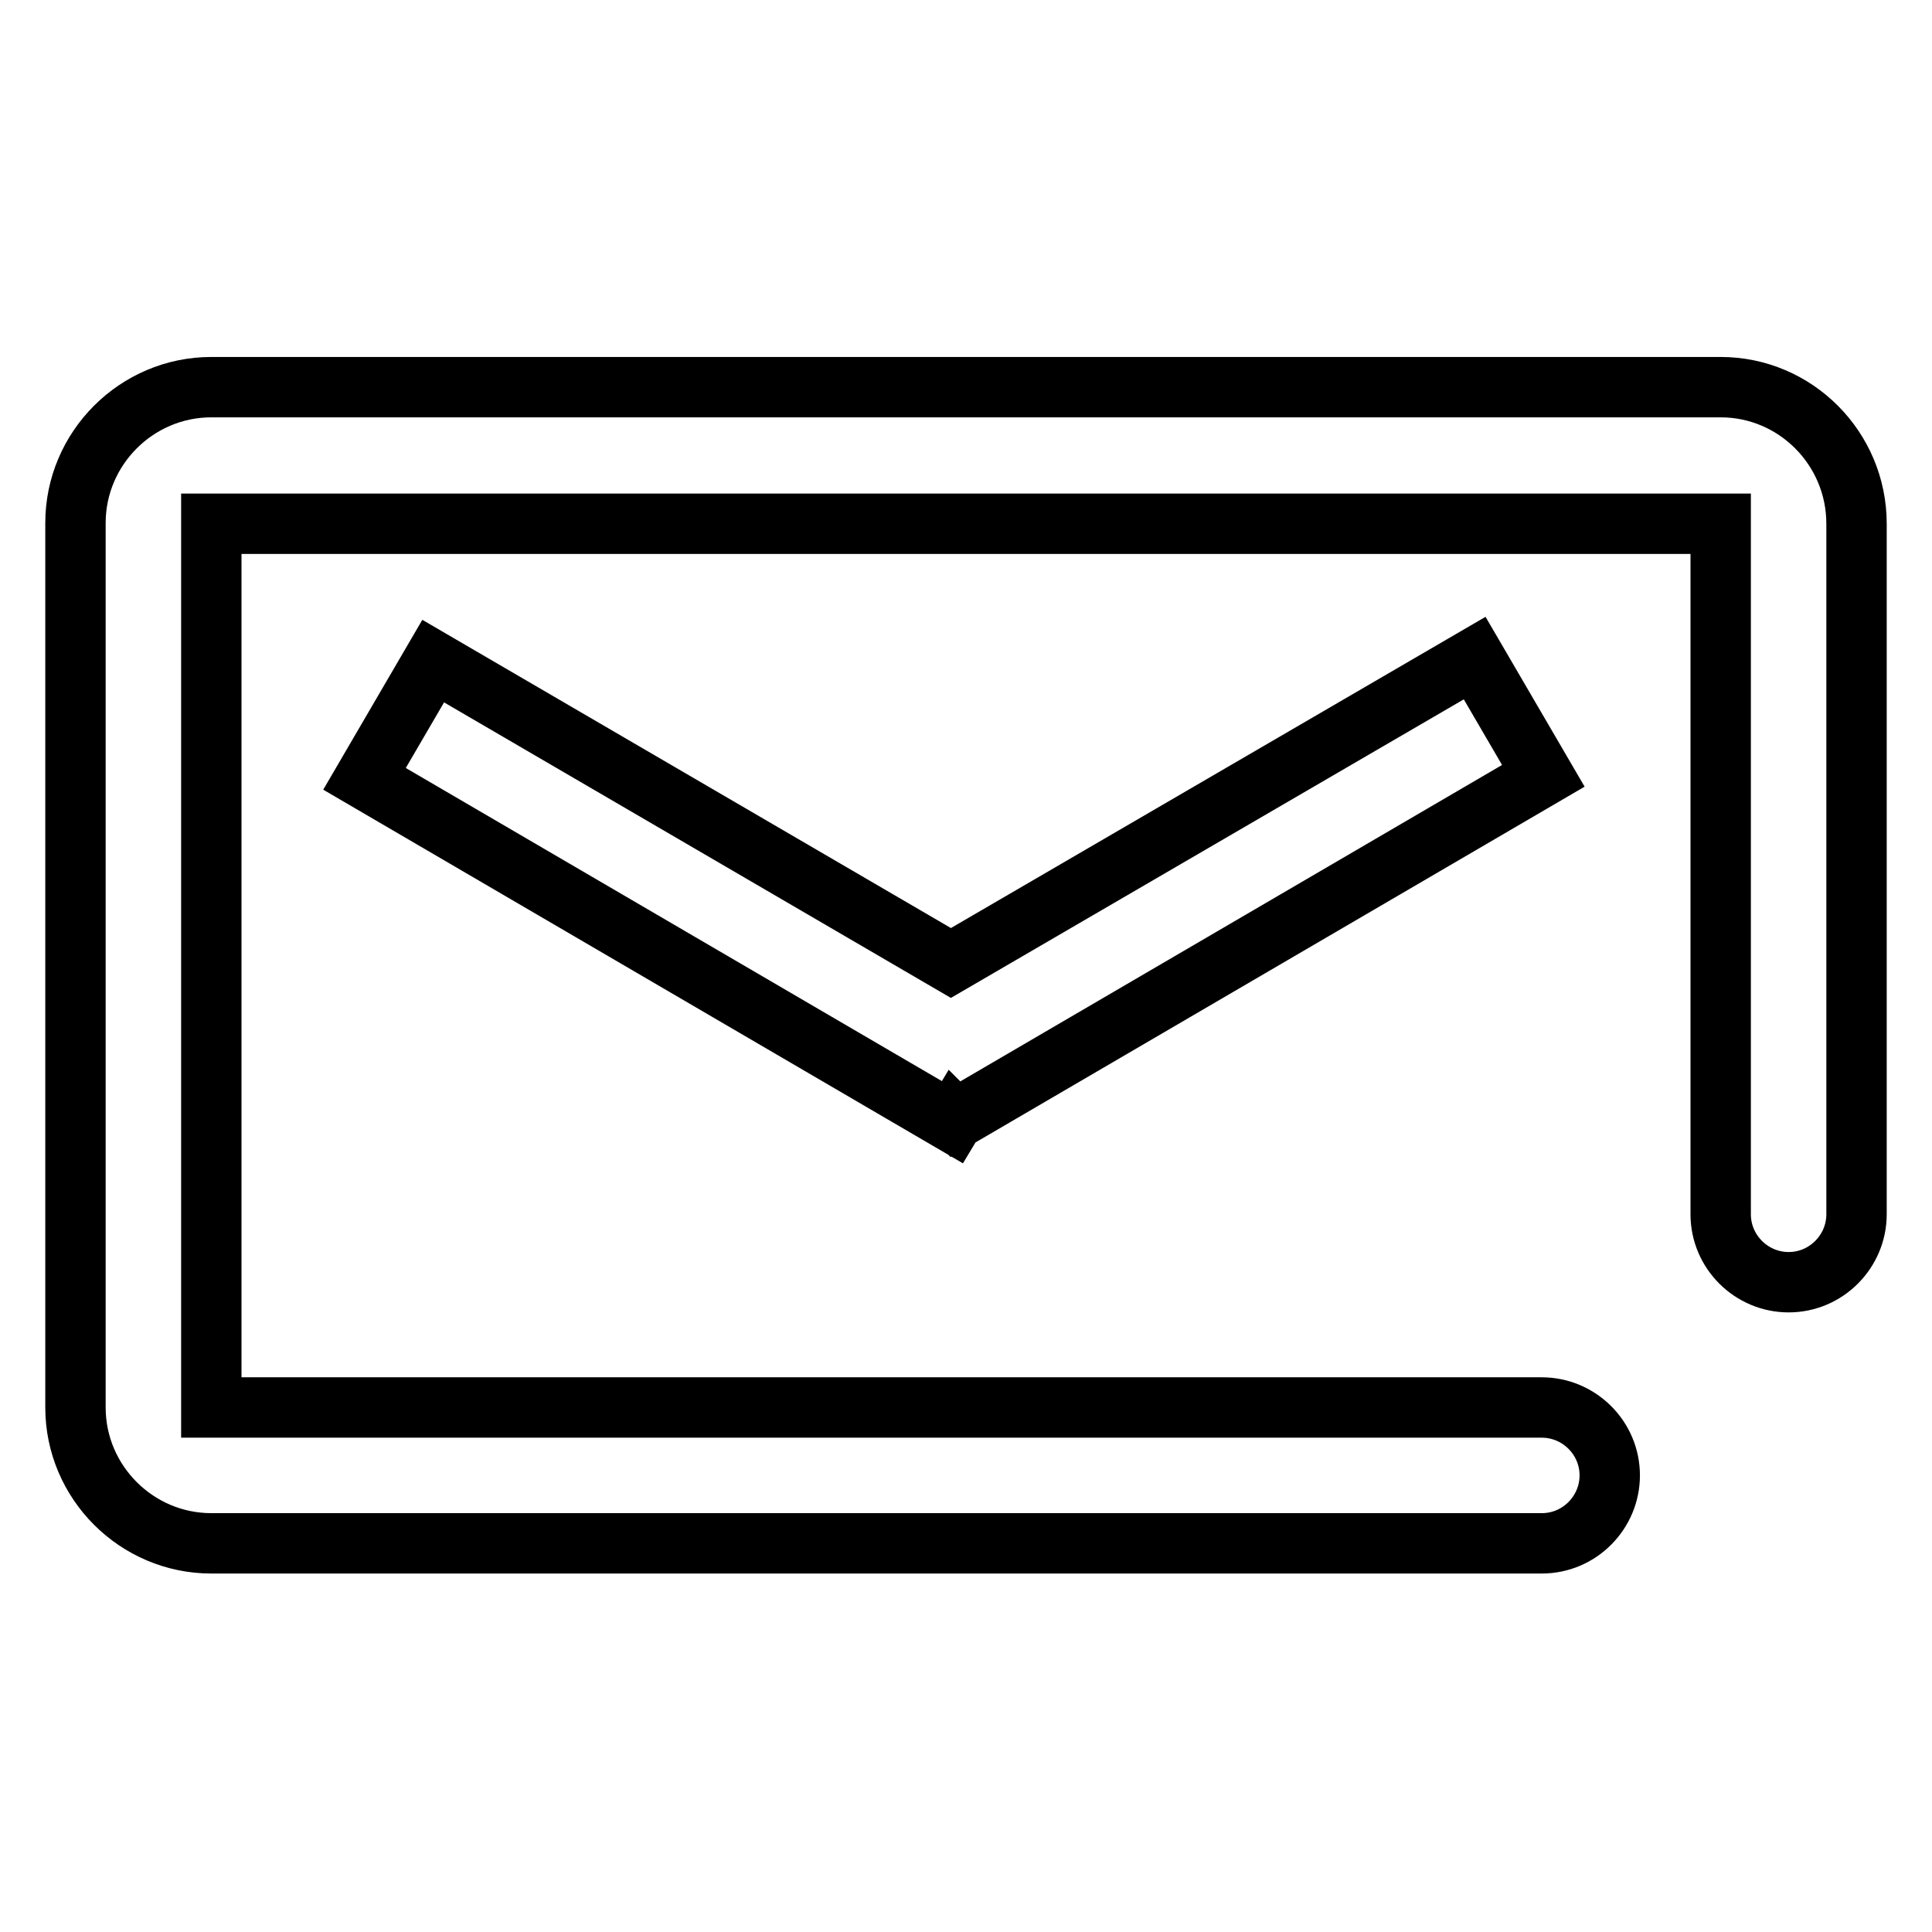<?xml version="1.0" encoding="utf-8"?>
<!-- Svg Vector Icons : http://www.onlinewebfonts.com/icon -->
<!DOCTYPE svg PUBLIC "-//W3C//DTD SVG 1.1//EN" "http://www.w3.org/Graphics/SVG/1.1/DTD/svg11.dtd">
<svg version="1.1" xmlns="http://www.w3.org/2000/svg" xmlns:xlink="http://www.w3.org/1999/xlink" x="0px" y="0px" viewBox="0 0 256 256" enable-background="new 0 0 256 256" xml:space="preserve">
<g> <path stroke-width="8" fill-opacity="0" stroke="#000000"  d="M57.4,87.6l-9.1,15.6l77.9,45.5l0.3-0.5l0.1,0.1l77.9-45.5l-9.1-15.6L126,127.6L57.4,87.6z M228,51.3H28 c-9.9,0-18,8.1-18,18v117.2c0,9.9,8.1,18,18,18h176.3c5,0,9-4.1,9-9c0-5-4.1-9-9-9H28V69.4H228v91.5c0,5,4.1,9,9,9c5,0,9-4.1,9-9 V69.4C246,59.4,237.9,51.3,228,51.3z"/></g>
</svg>